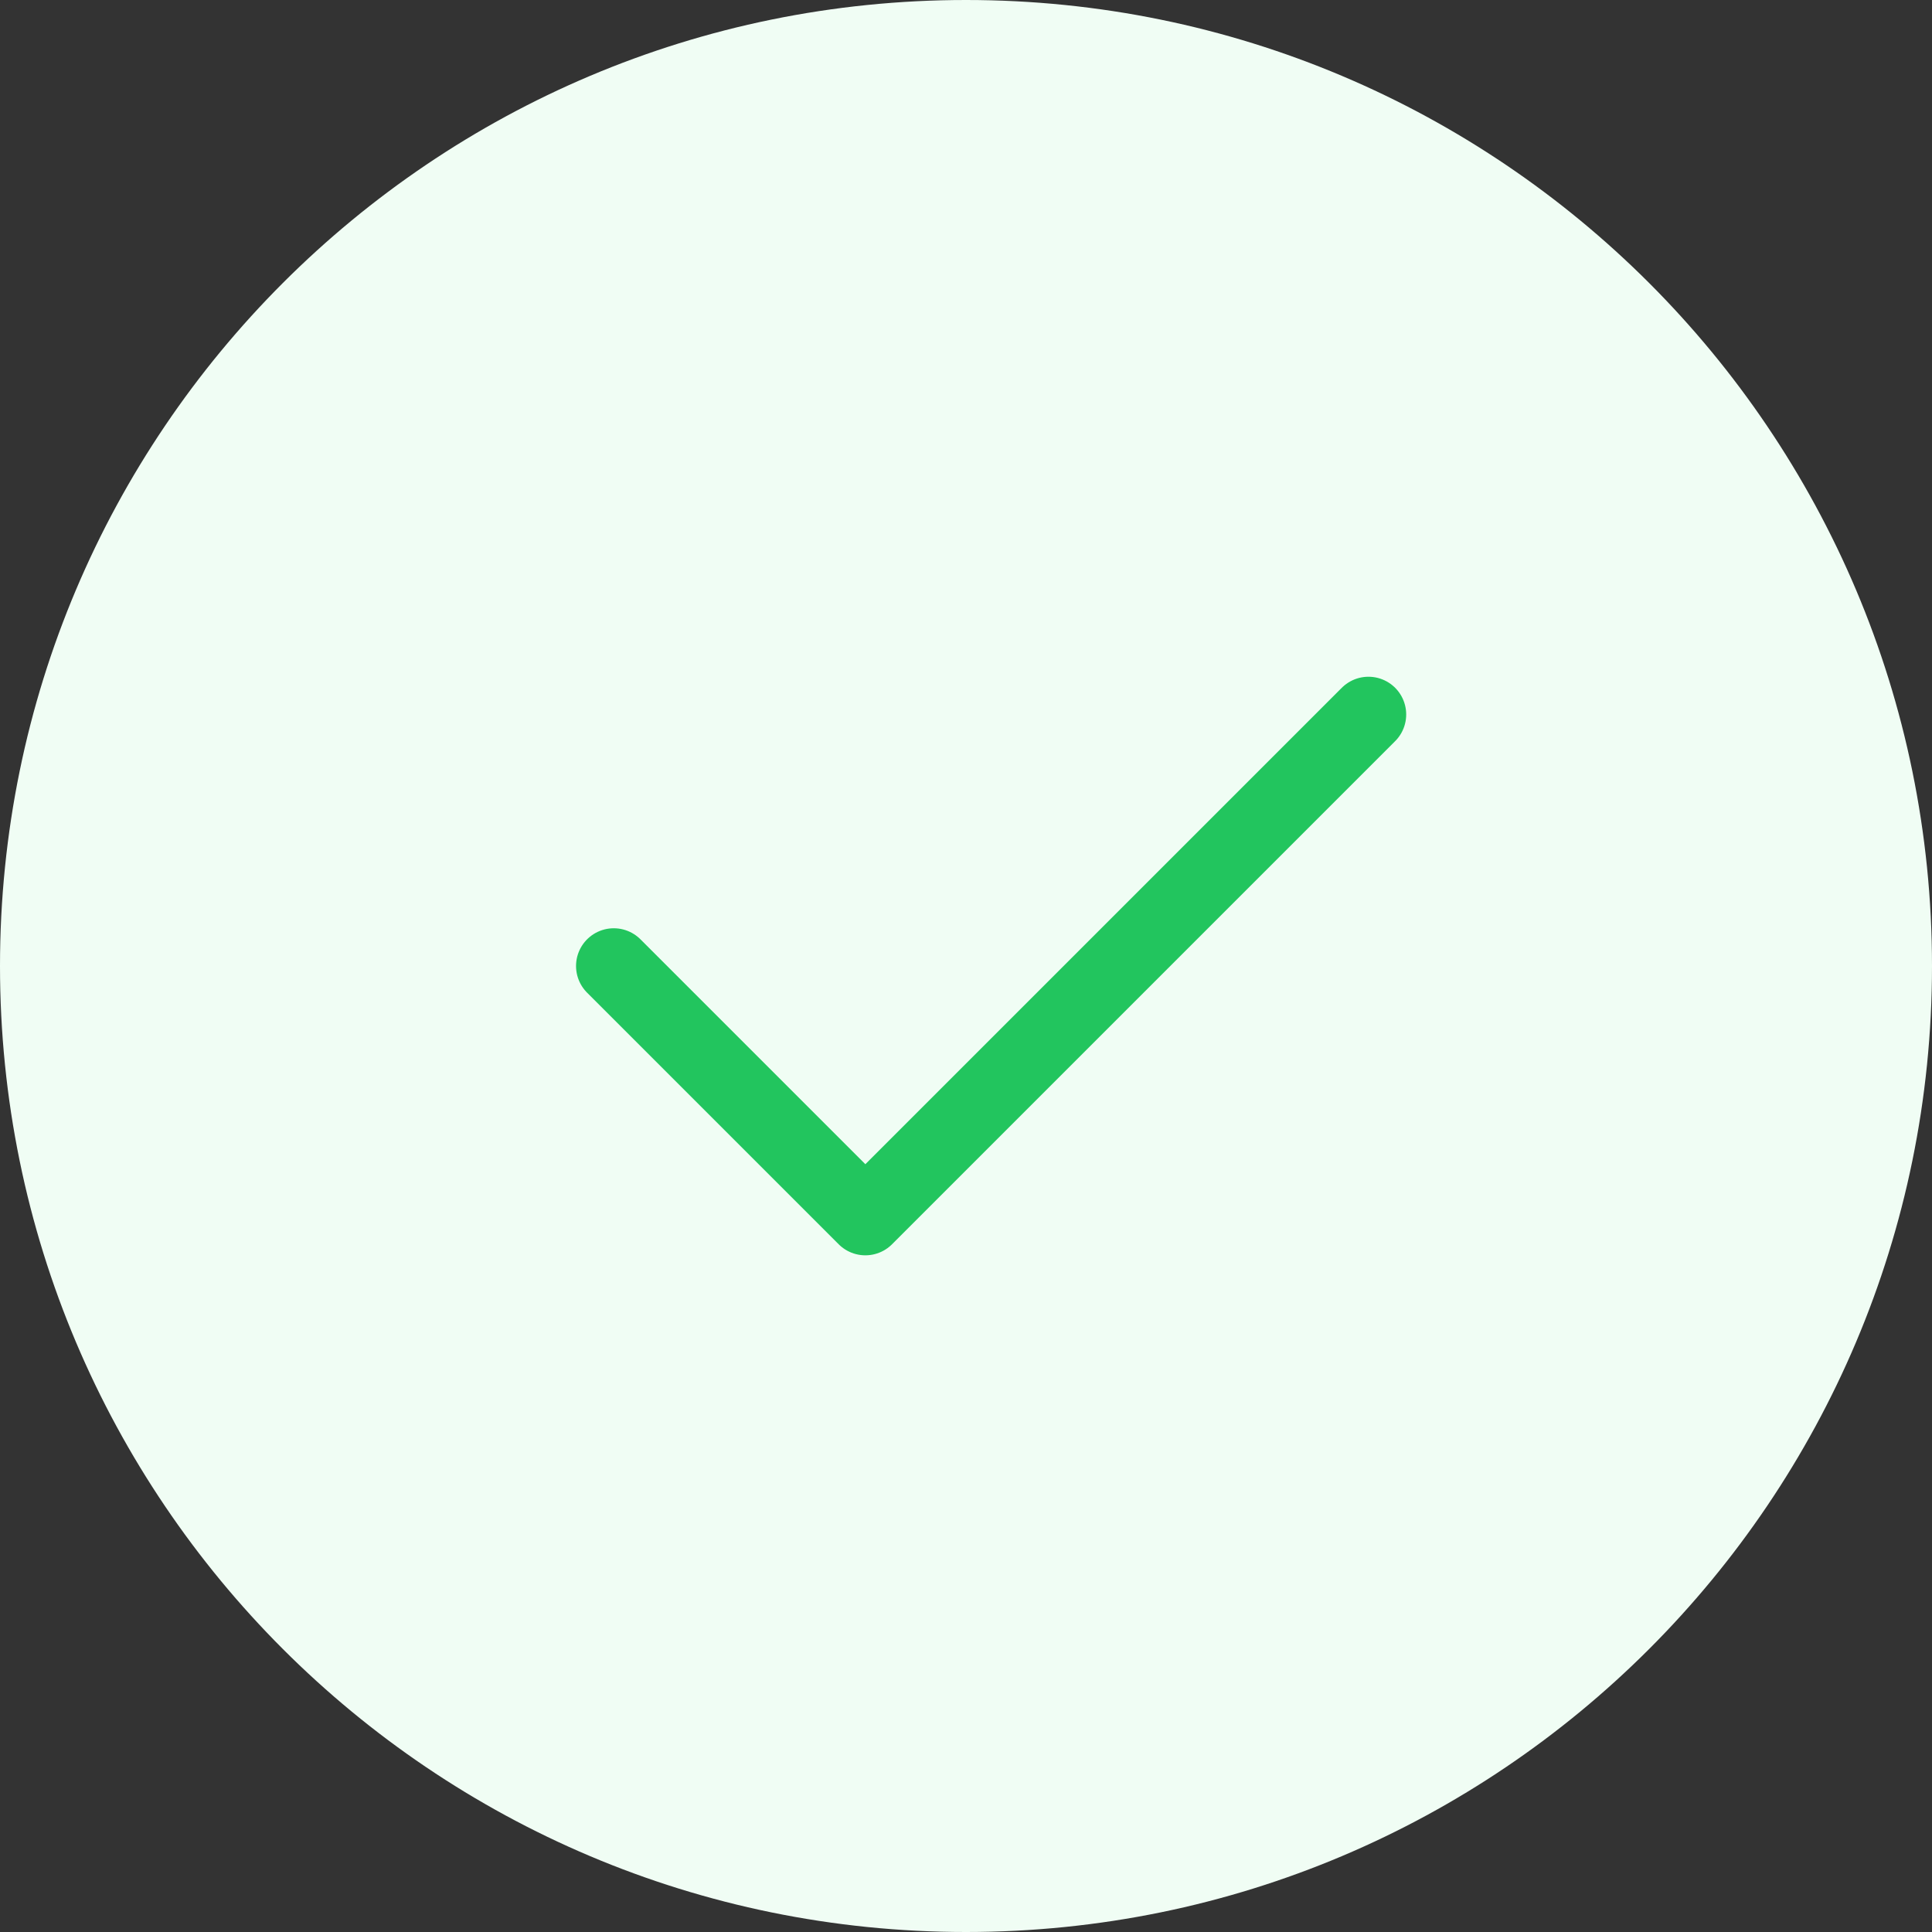 <svg width="32" height="32" viewBox="0 0 32 32" fill="none" xmlns="http://www.w3.org/2000/svg">
<rect x="0" y="0" width="32" height="32" fill="#333333" stroke="none"/>
<path d="M0 16C0 7.163 7.163 0 16 0C24.837 0 32 7.163 32 16C32 24.837 24.837 32 16 32C7.163 32 0 24.837 0 16Z" fill="#F0FDF4"/>
<path d="M10.166 16L14.333 20.167L22.666 11.834" stroke="#22C55E" stroke-width="1.25" stroke-linecap="round" stroke-linejoin="round"/>
</svg>

